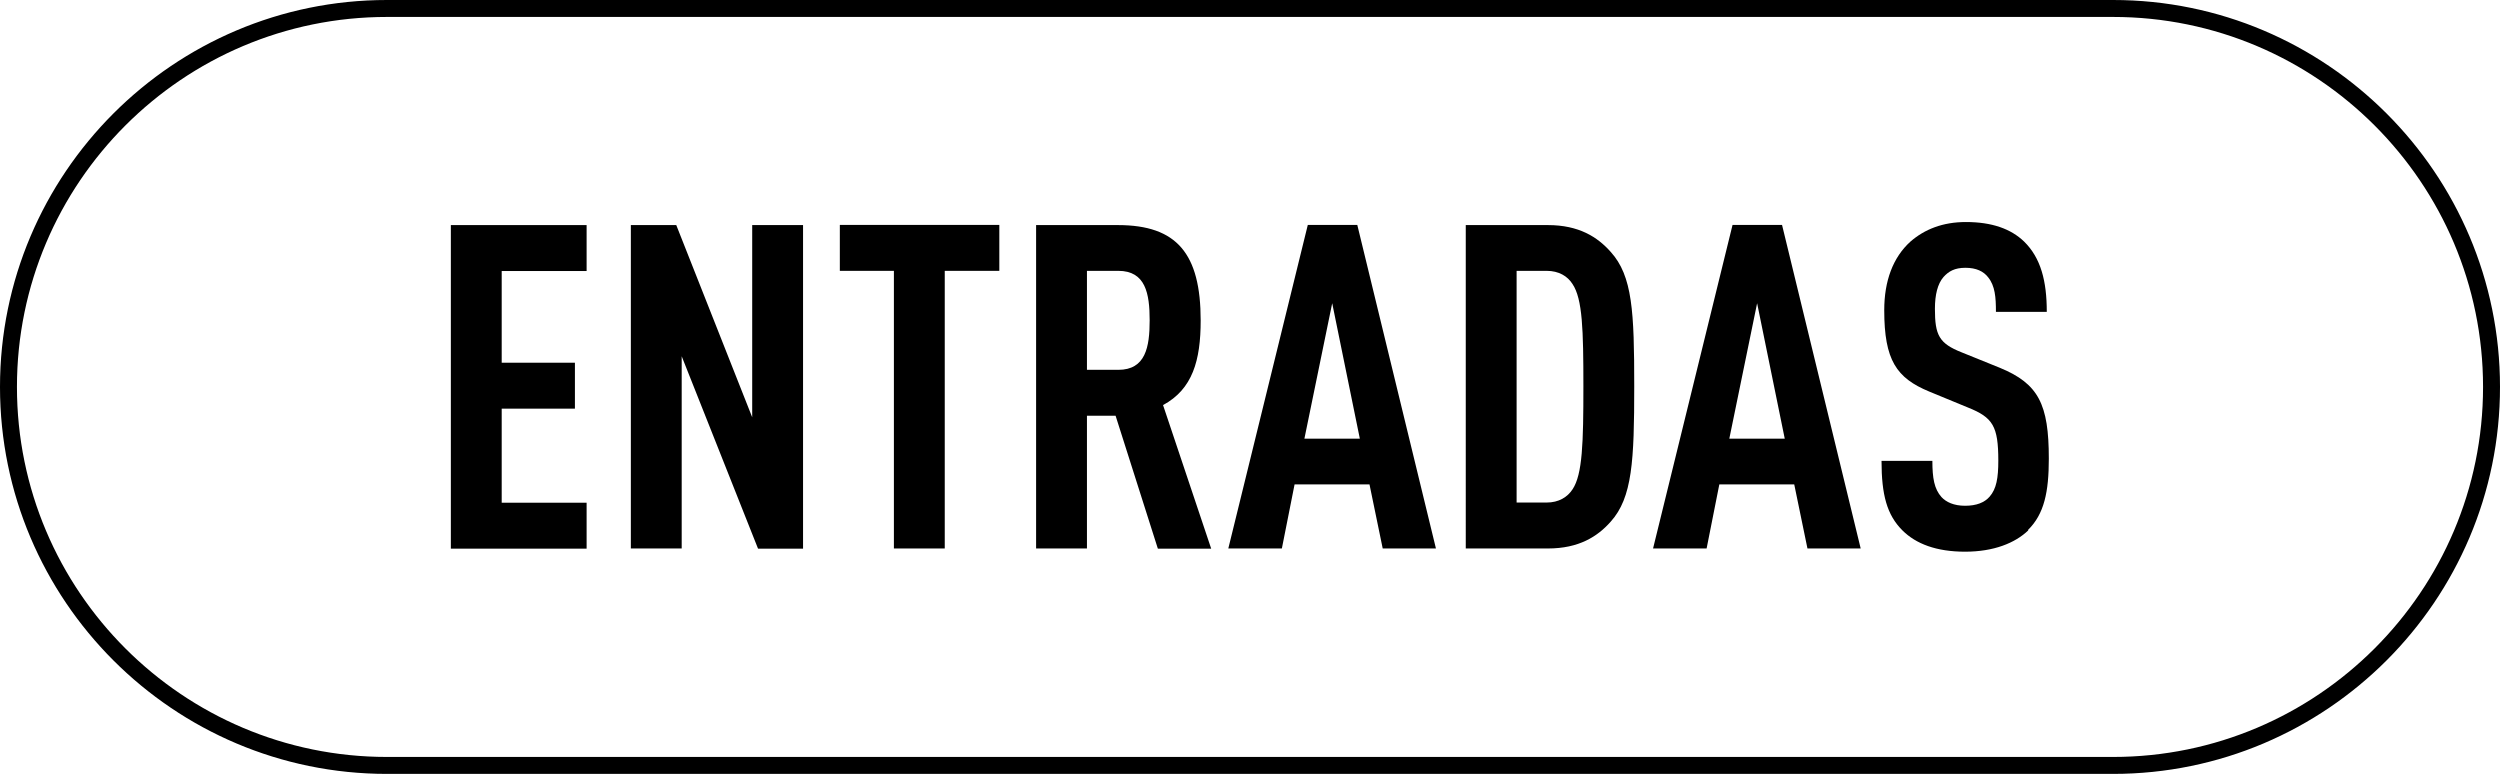 <?xml version="1.0" encoding="UTF-8"?>
<svg id="Capa_2" data-name="Capa 2" xmlns="http://www.w3.org/2000/svg" viewBox="0 0 147.5 45.66">
  <defs>
    <style>
      .cls-1 {
        fill: #000;
        stroke-width: 0px;
      }
    </style>
  </defs>
  <g id="Capa_1-2" data-name="Capa 1">
    <g>
      <g>
        <path class="cls-1" d="M26.6,32.36V13.28h8.01v2.71h-5.01v5.41h4.32v2.71h-4.32v5.55h5.01v2.71h-8.01Z"/>
        <path class="cls-1" d="M44.72,32.36l-4.5-11.34v11.34h-3V13.28h2.68l4.48,11.34v-11.34h3v19.09h-2.65Z"/>
        <path class="cls-1" d="M55.74,15.98v16.38h-3V15.98h-3.19v-2.71h9.41v2.71h-3.22Z"/>
        <path class="cls-1" d="M68.31,32.36l-2.49-7.83h-1.69v7.83h-3V13.28h4.83c3.48,0,4.88,1.69,4.88,5.63,0,2.36-.48,4.05-2.22,4.99l2.84,8.47h-3.14ZM65.98,15.98h-1.85v5.84h1.85c1.61,0,1.85-1.34,1.85-2.92s-.24-2.92-1.85-2.92Z"/>
        <path class="cls-1" d="M81.58,32.36l-.78-3.78h-4.42l-.75,3.78h-3.16l4.69-19.09h2.92l4.64,19.09h-3.14ZM78.6,17.89l-1.64,7.99h3.27l-1.63-7.99Z"/>
        <path class="cls-1" d="M95.03,30.78c-.78.88-1.88,1.58-3.7,1.58h-4.85V13.28h4.85c1.82,0,2.92.7,3.7,1.58,1.29,1.42,1.39,3.54,1.39,7.93s-.11,6.57-1.39,7.99ZM92.78,16.76c-.29-.46-.8-.78-1.53-.78h-1.77v13.67h1.77c.72,0,1.23-.32,1.53-.78.59-.88.64-2.76.64-6.08s-.05-5.15-.64-6.03Z"/>
        <path class="cls-1" d="M106.64,32.36l-.78-3.78h-4.42l-.75,3.78h-3.16l4.69-19.09h2.92l4.64,19.09h-3.14ZM103.67,17.89l-1.64,7.99h3.27l-1.63-7.99Z"/>
        <path class="cls-1" d="M119.67,31.29c-.78.75-2.04,1.26-3.73,1.26s-2.9-.46-3.7-1.26c-.91-.91-1.23-2.09-1.23-4.1h3c0,1.02.11,1.66.54,2.14.27.29.72.51,1.39.51s1.15-.19,1.45-.54c.4-.46.51-1.1.51-2.12,0-2.04-.32-2.55-1.8-3.14l-2.28-.94c-1.93-.8-2.65-1.85-2.65-4.8,0-1.72.51-3.11,1.55-4.05.83-.72,1.9-1.15,3.27-1.15,1.53,0,2.65.4,3.43,1.15.99.97,1.34,2.33,1.34,4.15h-3c0-.86-.05-1.53-.46-2.04-.27-.35-.7-.56-1.34-.56s-.99.21-1.29.54c-.35.4-.51,1.05-.51,1.88,0,1.55.24,2.04,1.58,2.57l2.25.91c2.28.94,2.89,2.14,2.89,5.36,0,1.96-.27,3.27-1.23,4.21Z"/>
      </g>
      <path class="cls-1" d="M124.67,45.66H22.83C10.24,45.66,0,35.42,0,22.83S10.24,0,22.83,0h101.84c12.59,0,22.83,10.24,22.83,22.83s-10.24,22.83-22.83,22.83ZM22.83,1C10.79,1,1,10.79,1,22.83s9.79,21.83,21.83,21.83h101.84c12.04,0,21.83-9.79,21.83-21.83S136.71,1,124.67,1H22.83Z"/>
    </g>
  </g>
</svg>